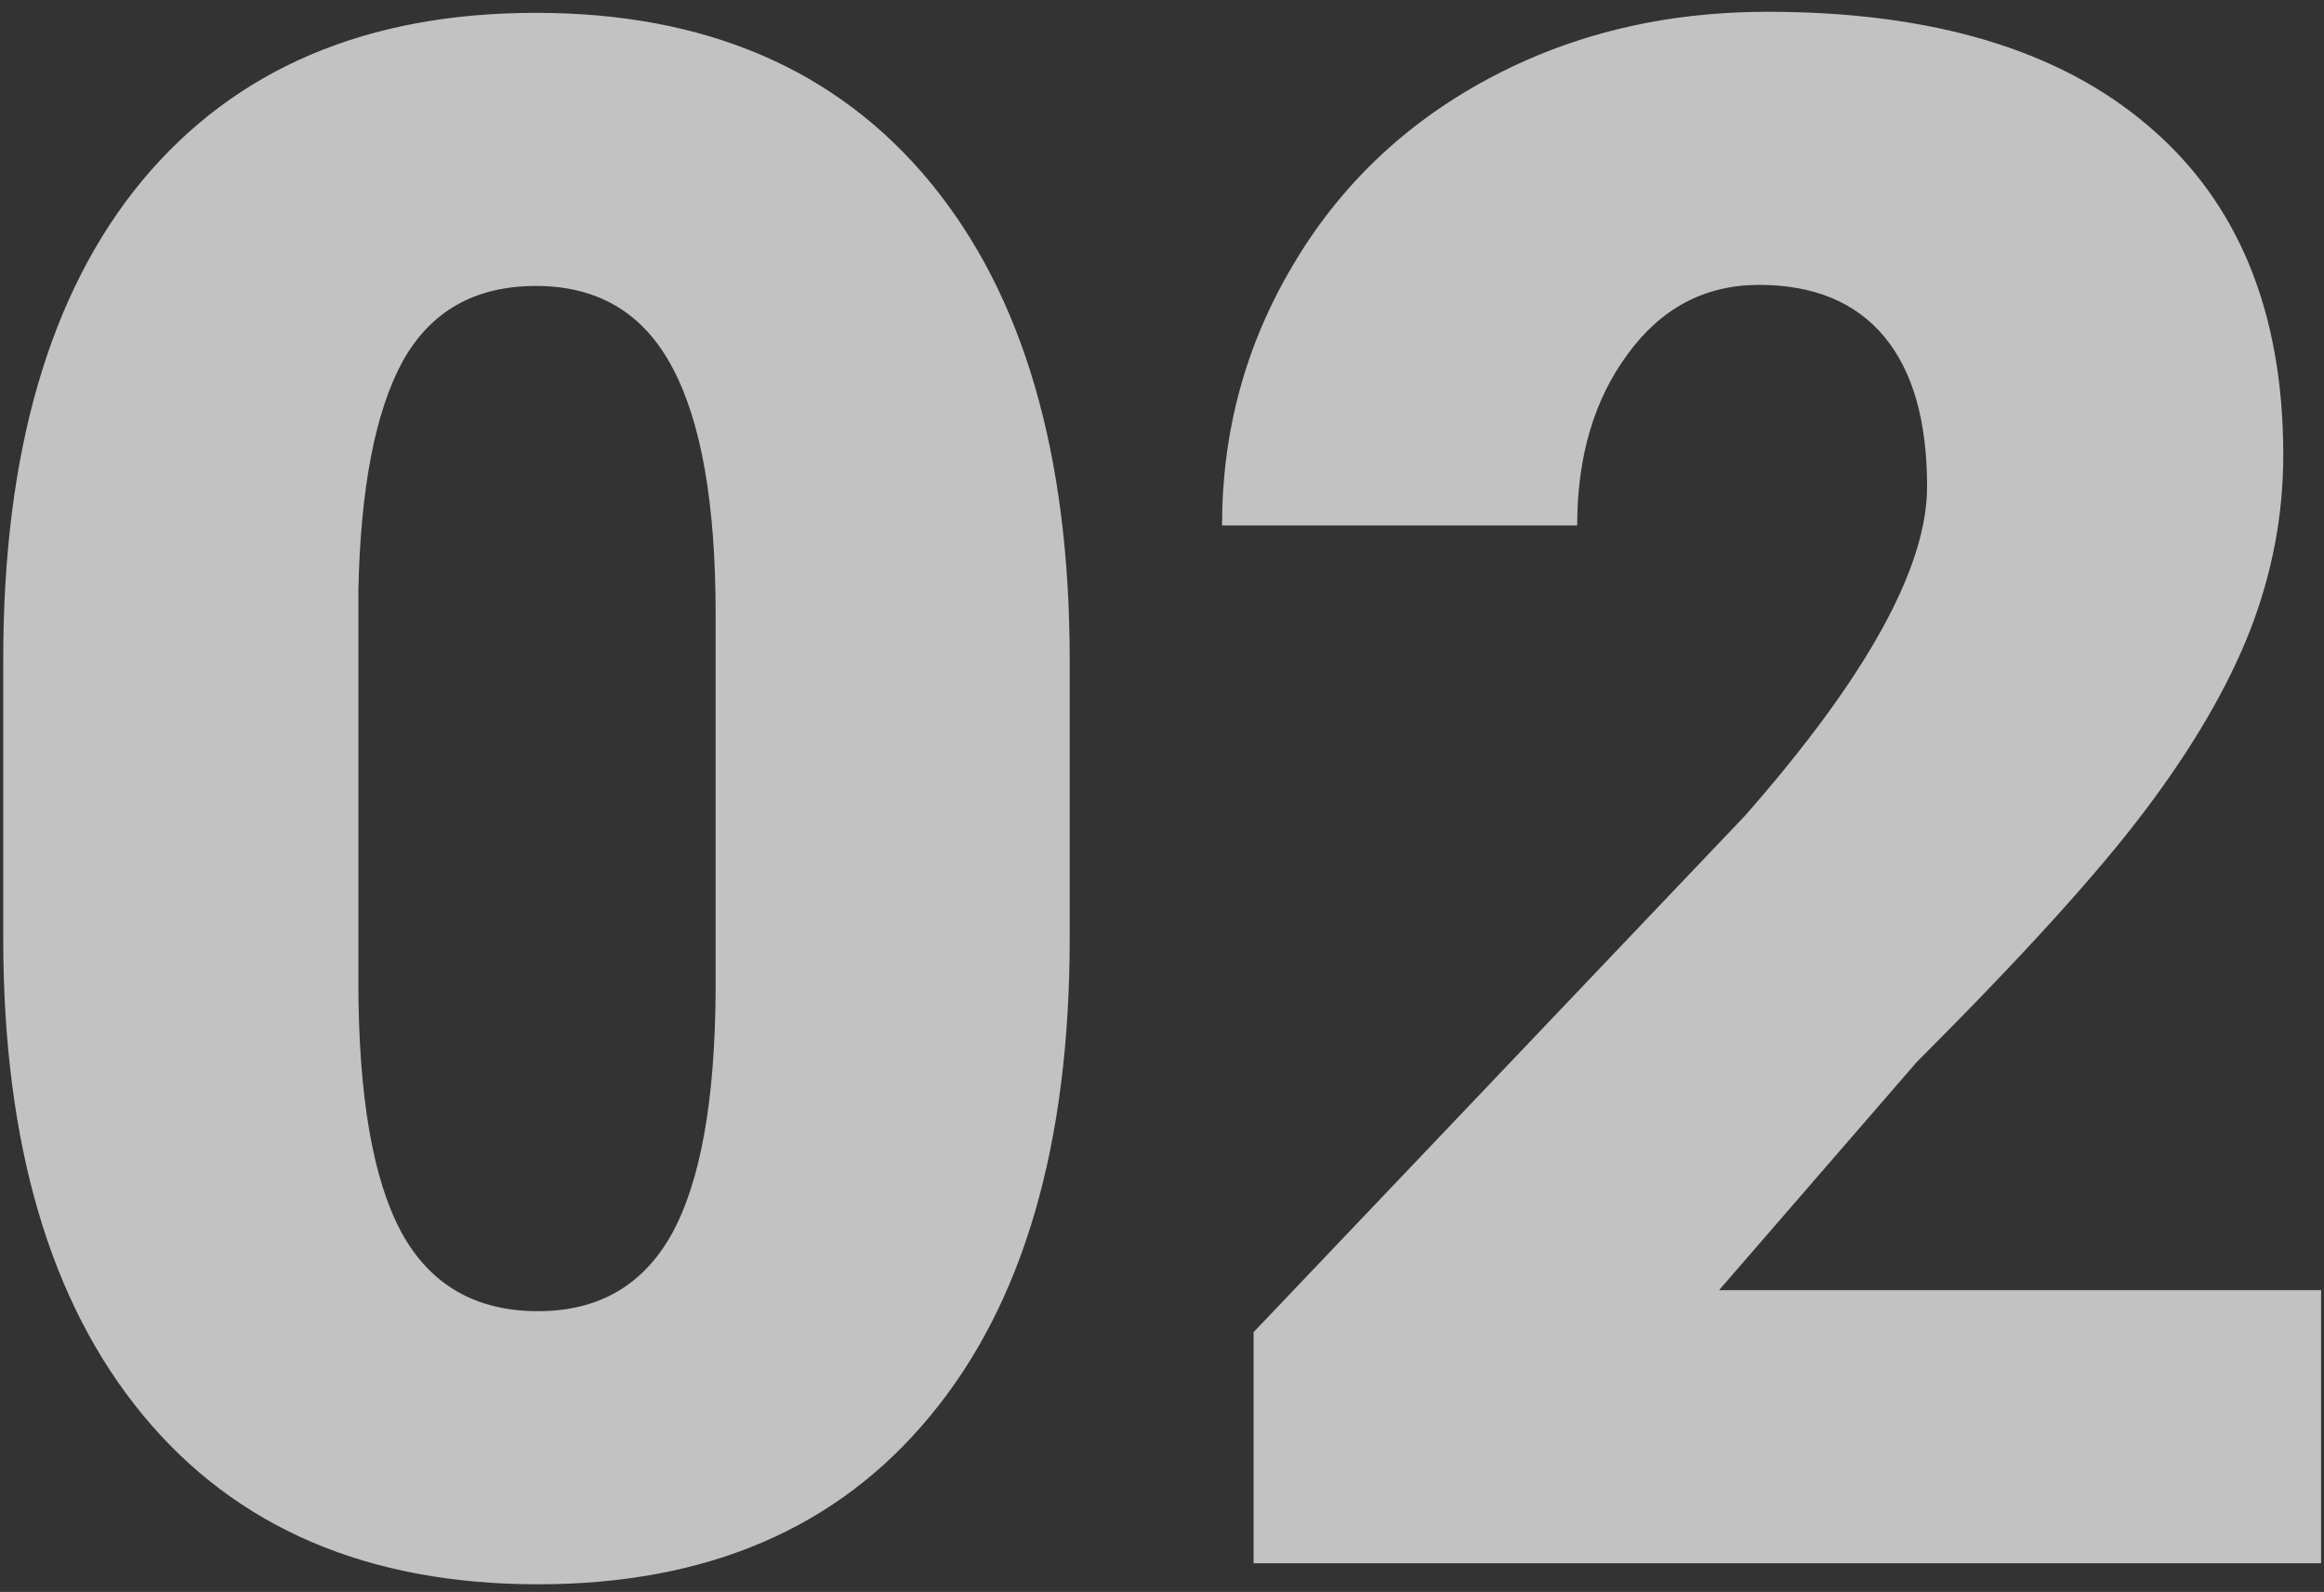 <?xml version="1.0" encoding="UTF-8"?> <svg xmlns="http://www.w3.org/2000/svg" width="162" height="111" viewBox="0 0 162 111" fill="none"><rect x="0" y="0" width="162" height="111" fill="#333333" stroke="none"/> <path d="M74.566 65.421C74.566 79.825 71.319 90.934 64.825 98.746C58.38 106.559 49.273 110.465 37.506 110.465C25.641 110.465 16.461 106.534 9.967 98.673C3.473 90.811 0.226 79.728 0.226 65.421V45.938C0.226 31.534 3.448 20.426 9.894 12.613C16.388 4.801 25.543 0.895 37.359 0.895C49.176 0.895 58.331 4.825 64.825 12.687C71.319 20.548 74.566 31.656 74.566 46.012V65.421ZM49.884 42.789C49.884 35.123 48.883 29.41 46.881 25.65C44.879 21.842 41.705 19.938 37.359 19.938C33.111 19.938 30.011 21.695 28.058 25.211C26.153 28.727 25.128 34.049 24.981 41.178V68.424C24.981 76.383 25.982 82.218 27.984 85.929C29.986 89.591 33.16 91.422 37.506 91.422C41.705 91.422 44.806 89.64 46.808 86.075C48.81 82.462 49.835 76.822 49.884 69.156V42.789ZM161.798 109H87.384V92.887L121.661 56.852C130.108 47.232 134.332 39.591 134.332 33.927C134.332 29.337 133.331 25.846 131.329 23.453C129.327 21.061 126.422 19.864 122.613 19.864C118.854 19.864 115.802 21.476 113.458 24.698C111.114 27.872 109.942 31.852 109.942 36.637H85.186C85.186 30.094 86.822 24.064 90.094 18.546C93.365 12.979 97.906 8.634 103.717 5.509C109.527 2.384 116.021 0.821 123.199 0.821C134.723 0.821 143.585 3.482 149.786 8.805C156.036 14.127 159.161 21.769 159.161 31.73C159.161 35.929 158.38 40.03 156.817 44.034C155.255 47.989 152.813 52.164 149.493 56.559C146.222 60.904 140.924 66.739 133.6 74.064L119.83 89.957H161.798V109Z" fill="white" fill-opacity="0.7"></path> </svg> 